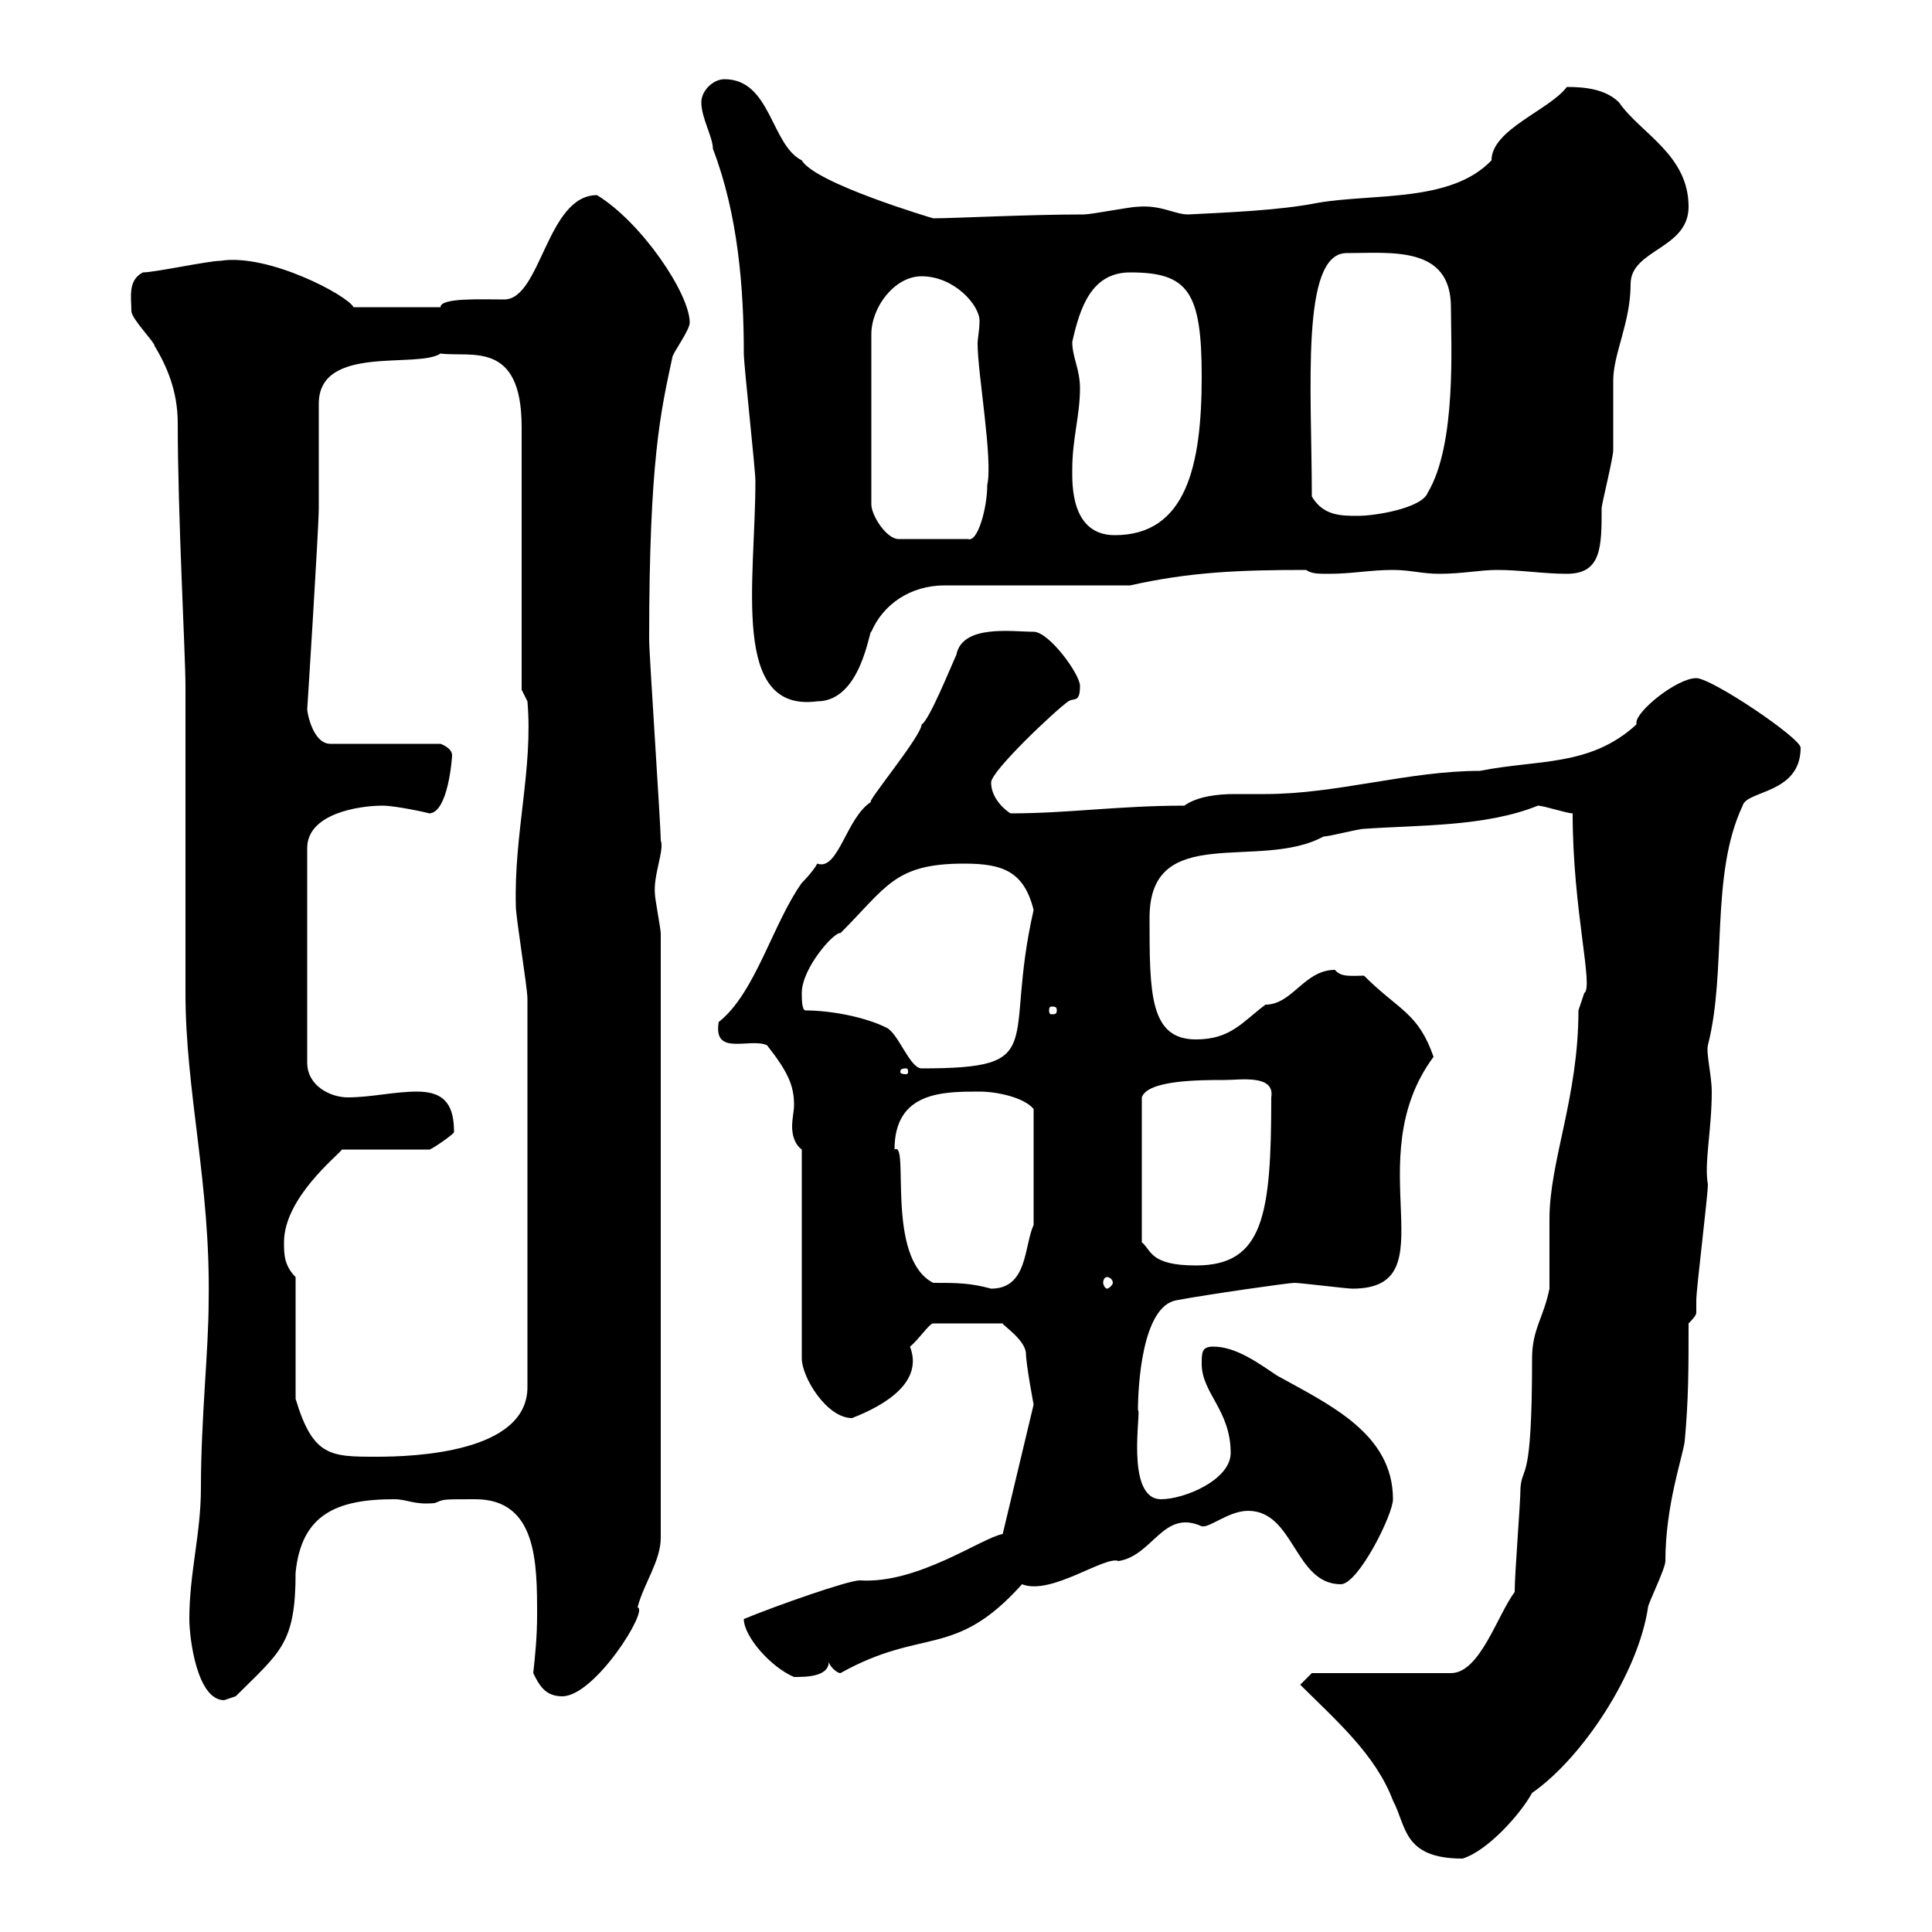 <svg xmlns="http://www.w3.org/2000/svg" xmlns:xlink="http://www.w3.org/1999/xlink" width="300" height="300"><path d="M201.90 261.60C207.30 267 213.60 272.40 216.30 279.60C218.40 283.50 217.80 288.60 227.10 288.60C231 287.40 236.10 281.70 237.90 278.40C245.70 273 254.40 259.80 255.90 249.60C255.90 249 258.60 243.60 258.60 242.40C258.60 233.70 261.30 226.20 261.60 223.80C262.20 217.20 262.20 212.70 262.20 205.50C263.40 204.30 263.40 204 263.40 203.70C263.40 203.10 263.40 202.50 263.40 201.90C263.40 200.10 265.20 185.70 265.20 183.90C264.60 180.60 265.80 175.50 265.80 169.50C265.80 167.10 264.90 163.50 265.20 162.30C268.20 150.60 265.50 135.90 270.60 125.10C271.20 122.70 279.60 123.30 279.60 116.10C279.60 114.60 265.80 105.30 263.40 105.30C260.40 105.30 254.10 110.40 254.10 112.20C254.10 112.50 254.10 112.50 254.10 112.50C246.90 119.10 238.80 117.90 229.80 119.70C218.70 119.70 207.60 123.30 196.50 123.30C195 123.30 193.50 123.30 191.70 123.30C189.30 123.30 186 123.60 183.90 125.10C173.70 125.10 165.90 126.30 156.90 126.30C155.10 125.10 153.90 123.30 153.90 121.50C153.90 119.70 164.10 110.10 165.90 108.90C166.80 108.30 167.70 109.20 167.70 106.50C167.70 104.70 162.90 98.10 160.50 98.10C157.20 98.10 149.40 96.90 148.50 101.70C147.90 102.90 144.30 111.90 143.10 112.50C143.10 114.30 134.10 125.10 135.30 124.50C131.40 126.90 130.20 135.30 126.90 134.10C126.30 135.30 124.50 137.10 124.50 137.10C120 143.40 117.30 154.20 111.60 158.70C110.70 164.10 116.40 161.10 119.10 162.30C122.40 166.50 123.30 168.60 123.30 171.60C123.30 172.50 123 173.70 123 174.90C123 176.10 123.30 177.60 124.50 178.50L124.50 210.90C124.50 213.90 128.40 220.20 132.30 220.20C137.70 218.10 143.40 214.50 141.30 209.10C142.50 208.20 144.30 205.50 144.90 205.50L155.70 205.50C155.70 205.80 159 207.90 159.30 210C159.30 211.80 160.50 218.10 160.50 218.10L155.70 238.20C152.40 238.80 142.50 246 133.50 245.40C131.70 245.40 120.60 249.30 115.50 251.40C115.50 254.10 119.70 258.90 123.30 260.40C125.10 260.40 128.70 260.40 128.70 258C128.70 258.60 129.90 259.80 130.50 259.80C143.40 252.60 148.20 257.70 158.70 246C163.20 247.80 171.60 241.50 173.70 242.40C179.10 241.50 180.60 234.30 186.60 237C187.80 237.30 190.80 234.60 193.80 234.60C201 234.60 201 246 208.20 246C210.90 246 216.30 235.20 216.30 232.80C216.30 222.60 206.40 218.10 198.30 213.60C195.60 211.80 192 209.10 188.40 209.10C186.60 209.10 186.60 210 186.60 211.80C186.60 216.30 191.10 219 191.10 225.60C191.10 229.80 183.90 232.80 180.30 232.80C174.60 232.80 177.30 218.70 176.70 219C176.70 215.40 177.30 202.80 182.70 201.90C187.50 201 200.10 199.20 201 199.20C201.90 199.20 209.10 200.10 210 200.10C225.30 200.10 210.60 180.30 222.60 164.10C220.20 157.20 217.20 156.90 211.80 151.50C210 151.50 208.20 151.80 207.30 150.60C202.50 150.60 200.70 156 196.50 156C192.90 158.70 191.10 161.40 185.70 161.40C178.50 161.40 178.50 154.20 178.50 142.50C178.50 127.50 195.60 135.30 205.50 129.90C206.40 129.90 210.90 128.70 211.80 128.70C220.20 128.10 230.70 128.40 238.80 125.10C239.70 125.10 243.30 126.30 244.20 126.30C244.20 141.30 247.50 153.30 246 154.20C246 154.20 245.10 156.90 245.10 156.90C245.10 170.40 240.60 180.30 240.60 189.30C240.60 190.20 240.60 199.20 240.60 200.10C239.70 204.60 237.90 206.40 237.90 210.90C237.90 230.70 236.40 227.40 236.10 231C236.10 233.40 235.20 244.20 235.20 247.20C232.50 250.80 229.80 259.80 225.30 259.80L203.70 259.80ZM29.40 251.40C29.40 254.40 30.60 264 34.80 264C34.80 264 36.60 263.40 36.60 263.40C43.50 256.50 45.90 255.30 45.90 244.20C46.80 235.20 52.20 232.80 61.20 232.80C63.30 232.80 64.20 233.70 67.50 233.40C69 232.80 68.40 232.80 73.80 232.80C83.40 232.80 83.40 242.70 83.40 250.80C83.40 254.10 83.10 257.10 82.80 259.80C83.70 261.60 84.60 263.40 87.30 263.40C92.40 263.40 100.80 249.90 99 249.60C99.90 246 102.60 242.40 102.60 238.80L102.60 144.90C102.60 144.30 101.70 139.50 101.70 138.90C101.40 135.90 103.20 132 102.60 130.50C102.60 128.10 100.80 101.70 100.80 99.30C100.80 71.40 102.60 63.90 104.40 55.50C104.40 54.90 107.10 51.30 107.10 50.10C107.10 45.60 99.60 34.50 92.70 30.30C84.90 30.30 84 46.50 78.30 46.50C74.70 46.50 68.40 46.20 68.40 47.70L54.90 47.70C54 45.90 41.70 39.30 34.20 40.50C32.40 40.50 24 42.30 22.20 42.30C19.80 43.50 20.40 46.20 20.40 48.30C20.40 49.50 24 53.10 24 53.70C25.80 56.70 27.60 60.60 27.60 65.70C27.60 80.10 28.80 101.70 28.80 106.50C28.80 113.70 28.80 146.70 28.80 154.20C28.80 169.50 32.70 183.90 32.40 201.90C32.40 209.70 31.20 220.20 31.20 231C31.20 238.20 29.40 244.20 29.40 251.40ZM45.90 198.30C44.10 196.50 44.10 194.70 44.10 192.90C44.10 186 52.50 179.40 53.10 178.50L66.60 178.50C66.60 178.80 70.50 176.10 70.50 175.80C70.50 171.90 69.30 169.50 64.80 169.50C61.20 169.50 57.60 170.40 54 170.40C51.30 170.40 47.70 168.60 47.70 165L47.70 131.70C47.70 126.30 55.80 125.10 59.40 125.10C61.50 125.10 66.90 126.30 66.60 126.30C69.60 126.30 70.20 117.60 70.20 117.30C70.20 116.10 68.40 115.50 68.40 115.50L51.30 115.50C48.60 115.50 47.70 110.70 47.70 110.10C47.70 110.40 49.50 81.90 49.50 78.90C49.50 77.10 49.50 64.50 49.50 62.70C49.50 53.40 64.80 57.30 68.40 54.90C73.20 55.50 81 52.80 81 66.30L81 107.10L81.90 108.90C82.80 119.40 79.80 129.30 80.10 140.70C80.10 142.50 81.90 153.30 81.90 155.10L81.90 215.40C81.90 225.60 64.20 226.20 58.50 226.20C51.30 226.20 48.60 226.20 45.90 217.20ZM138.90 178.50C138.90 169.50 146.40 169.50 152.10 169.50C154.80 169.50 159 170.40 160.50 172.20L160.50 190.20C159 193.50 159.60 200.10 153.90 200.10C150.60 199.20 148.50 199.20 144.90 199.20C137.40 195.30 141.30 177 138.90 178.50ZM171.90 198.30C172.20 198.30 172.80 198.60 172.80 199.20C172.80 199.50 172.20 200.10 171.90 200.10C171.60 200.10 171.30 199.50 171.30 199.20C171.30 198.60 171.60 198.30 171.90 198.30ZM190.20 167.70C192.60 167.70 198 166.80 197.40 170.40C197.40 188.70 196.20 196.50 185.70 196.50C178.50 196.50 178.80 194.10 177.30 192.90L177.30 170.40C178.20 167.70 186.30 167.70 190.20 167.70ZM140.70 165.90C141 165.90 141 166.20 141 166.50C141 166.50 141 166.80 140.70 166.80C139.80 166.80 139.80 166.50 139.80 166.50C139.80 166.20 139.80 165.90 140.70 165.90ZM125.10 156.90C124.50 156.90 124.50 155.10 124.50 154.20C124.50 150.30 129.60 144.60 130.50 144.90C137.70 137.70 138.90 134.10 149.70 134.10C155.70 134.10 159 135.30 160.50 141.30C155.70 162.30 163.20 165.90 143.10 165.90C141.30 165.90 139.50 160.50 137.70 159.60C134.10 157.80 128.70 156.90 125.10 156.90ZM164.10 156.90C164.10 157.50 163.80 157.50 163.20 157.50C163.20 157.50 162.90 157.50 162.90 156.90C162.90 156.30 163.20 156.30 163.20 156.30C163.80 156.30 164.10 156.30 164.10 156.90ZM108.90 15.90C108.90 18.30 110.70 21.30 110.70 23.10C114.60 33.30 115.50 44.70 115.50 54.90C115.50 56.70 117.30 72.90 117.30 74.70C117.30 90.30 113.40 110.70 126.90 108.90C133.80 108.90 135 97.50 135.30 98.10C137.10 93.90 141.30 90.90 146.70 90.90L175.50 90.90C184.80 88.80 192.60 88.50 202.80 88.50C203.70 89.10 204.60 89.10 206.40 89.10C210 89.10 212.70 88.50 216.30 88.50C219 88.50 220.80 89.10 223.50 89.10C227.10 89.10 229.80 88.50 232.50 88.50C236.10 88.50 239.70 89.10 243.30 89.10C248.70 89.10 248.70 84.90 248.70 78.90C248.70 78.30 250.50 71.10 250.50 69.90C250.50 69.30 250.50 60.30 250.50 59.10C250.50 54.90 253.20 50.10 253.20 44.10C253.20 38.70 262.20 38.70 262.20 32.10C262.20 24 254.70 20.70 251.40 15.90C249.30 13.80 246 13.50 243.30 13.50C240.60 17.10 231.60 20.10 231.60 24.90C225.30 31.50 213.30 30 204.60 31.50C198.60 32.70 190.20 33 184.50 33.30C182.40 33.30 180.30 31.80 176.70 32.10C175.50 32.10 169.50 33.30 168.30 33.30C159.60 33.30 148.20 33.90 144.90 33.90C144.90 33.90 126.60 28.50 124.50 24.90C119.70 22.50 119.70 12.30 112.50 12.30C110.70 12.30 108.90 14.10 108.90 15.90ZM143.10 42.90C148.20 42.90 152.10 47.40 152.10 49.80C152.10 51.30 151.80 52.50 151.80 53.40C151.80 57.90 154.20 71.40 153.30 75.30C153.30 78.90 151.80 84.30 150.30 83.70L139.50 83.70C137.70 83.70 135.30 80.10 135.30 78.30L135.30 51.90C135.30 47.70 138.90 42.90 143.10 42.90ZM166.50 72.90C166.50 68.10 167.70 64.50 167.70 60.30C167.70 57.30 166.50 55.50 166.50 53.10C167.70 47.70 169.50 42.30 175.50 42.30C184.50 42.30 186.60 45.30 186.60 58.50C186.60 72.30 184.20 83.10 173.10 83.10C166.20 83.10 166.50 75 166.50 72.90ZM203.70 77.10C203.70 60.60 201.90 39.30 209.10 39.30C216 39.30 225.30 38.10 225.30 47.70C225.30 53.40 226.20 69 221.70 76.50C220.80 78.90 213.60 80.10 210.90 80.10C208.20 80.10 205.50 80.10 203.70 77.10Z"/></svg>